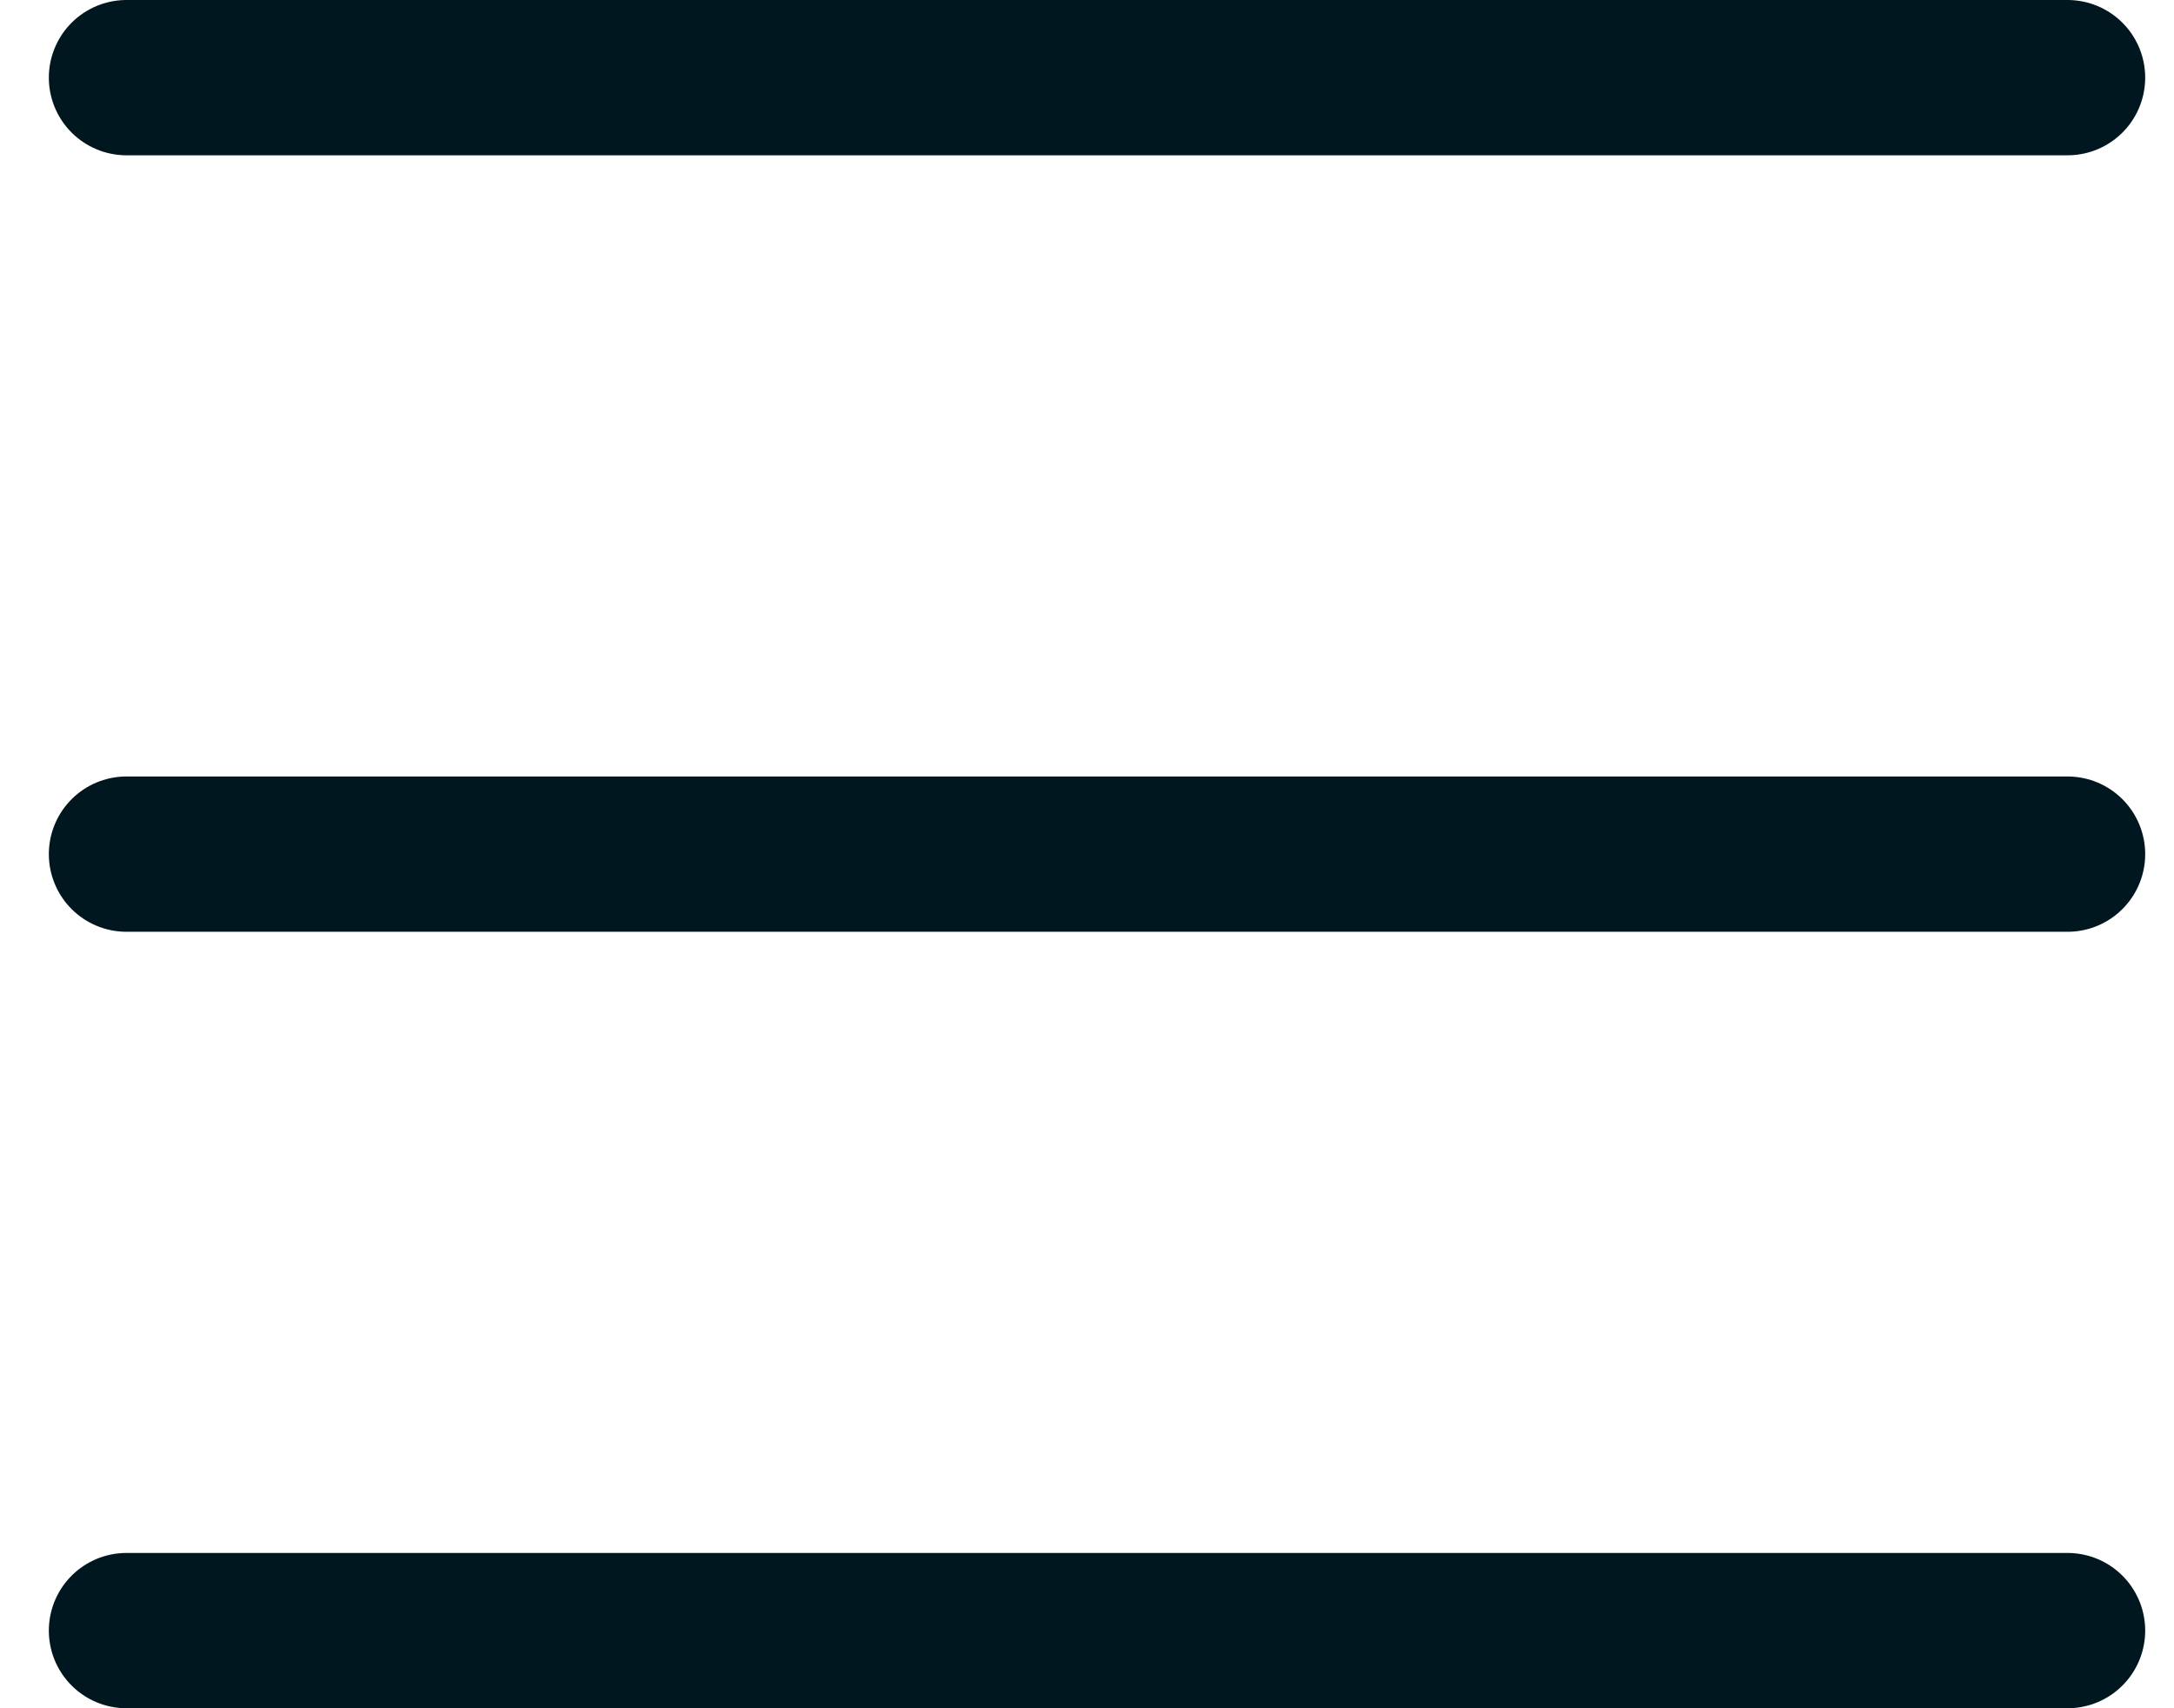 <svg xmlns="http://www.w3.org/2000/svg" width="28" height="22" viewBox="0 0 28 22" fill="none"><path d="M1.629 1H26.629" stroke="#00171F" stroke-width="2" stroke-linecap="round"></path><path d="M1.629 11H26.629" stroke="#00171F" stroke-width="2" stroke-linecap="round"></path><path d="M1.629 21H26.629" stroke="#00171F" stroke-width="2" stroke-linecap="round"></path></svg>